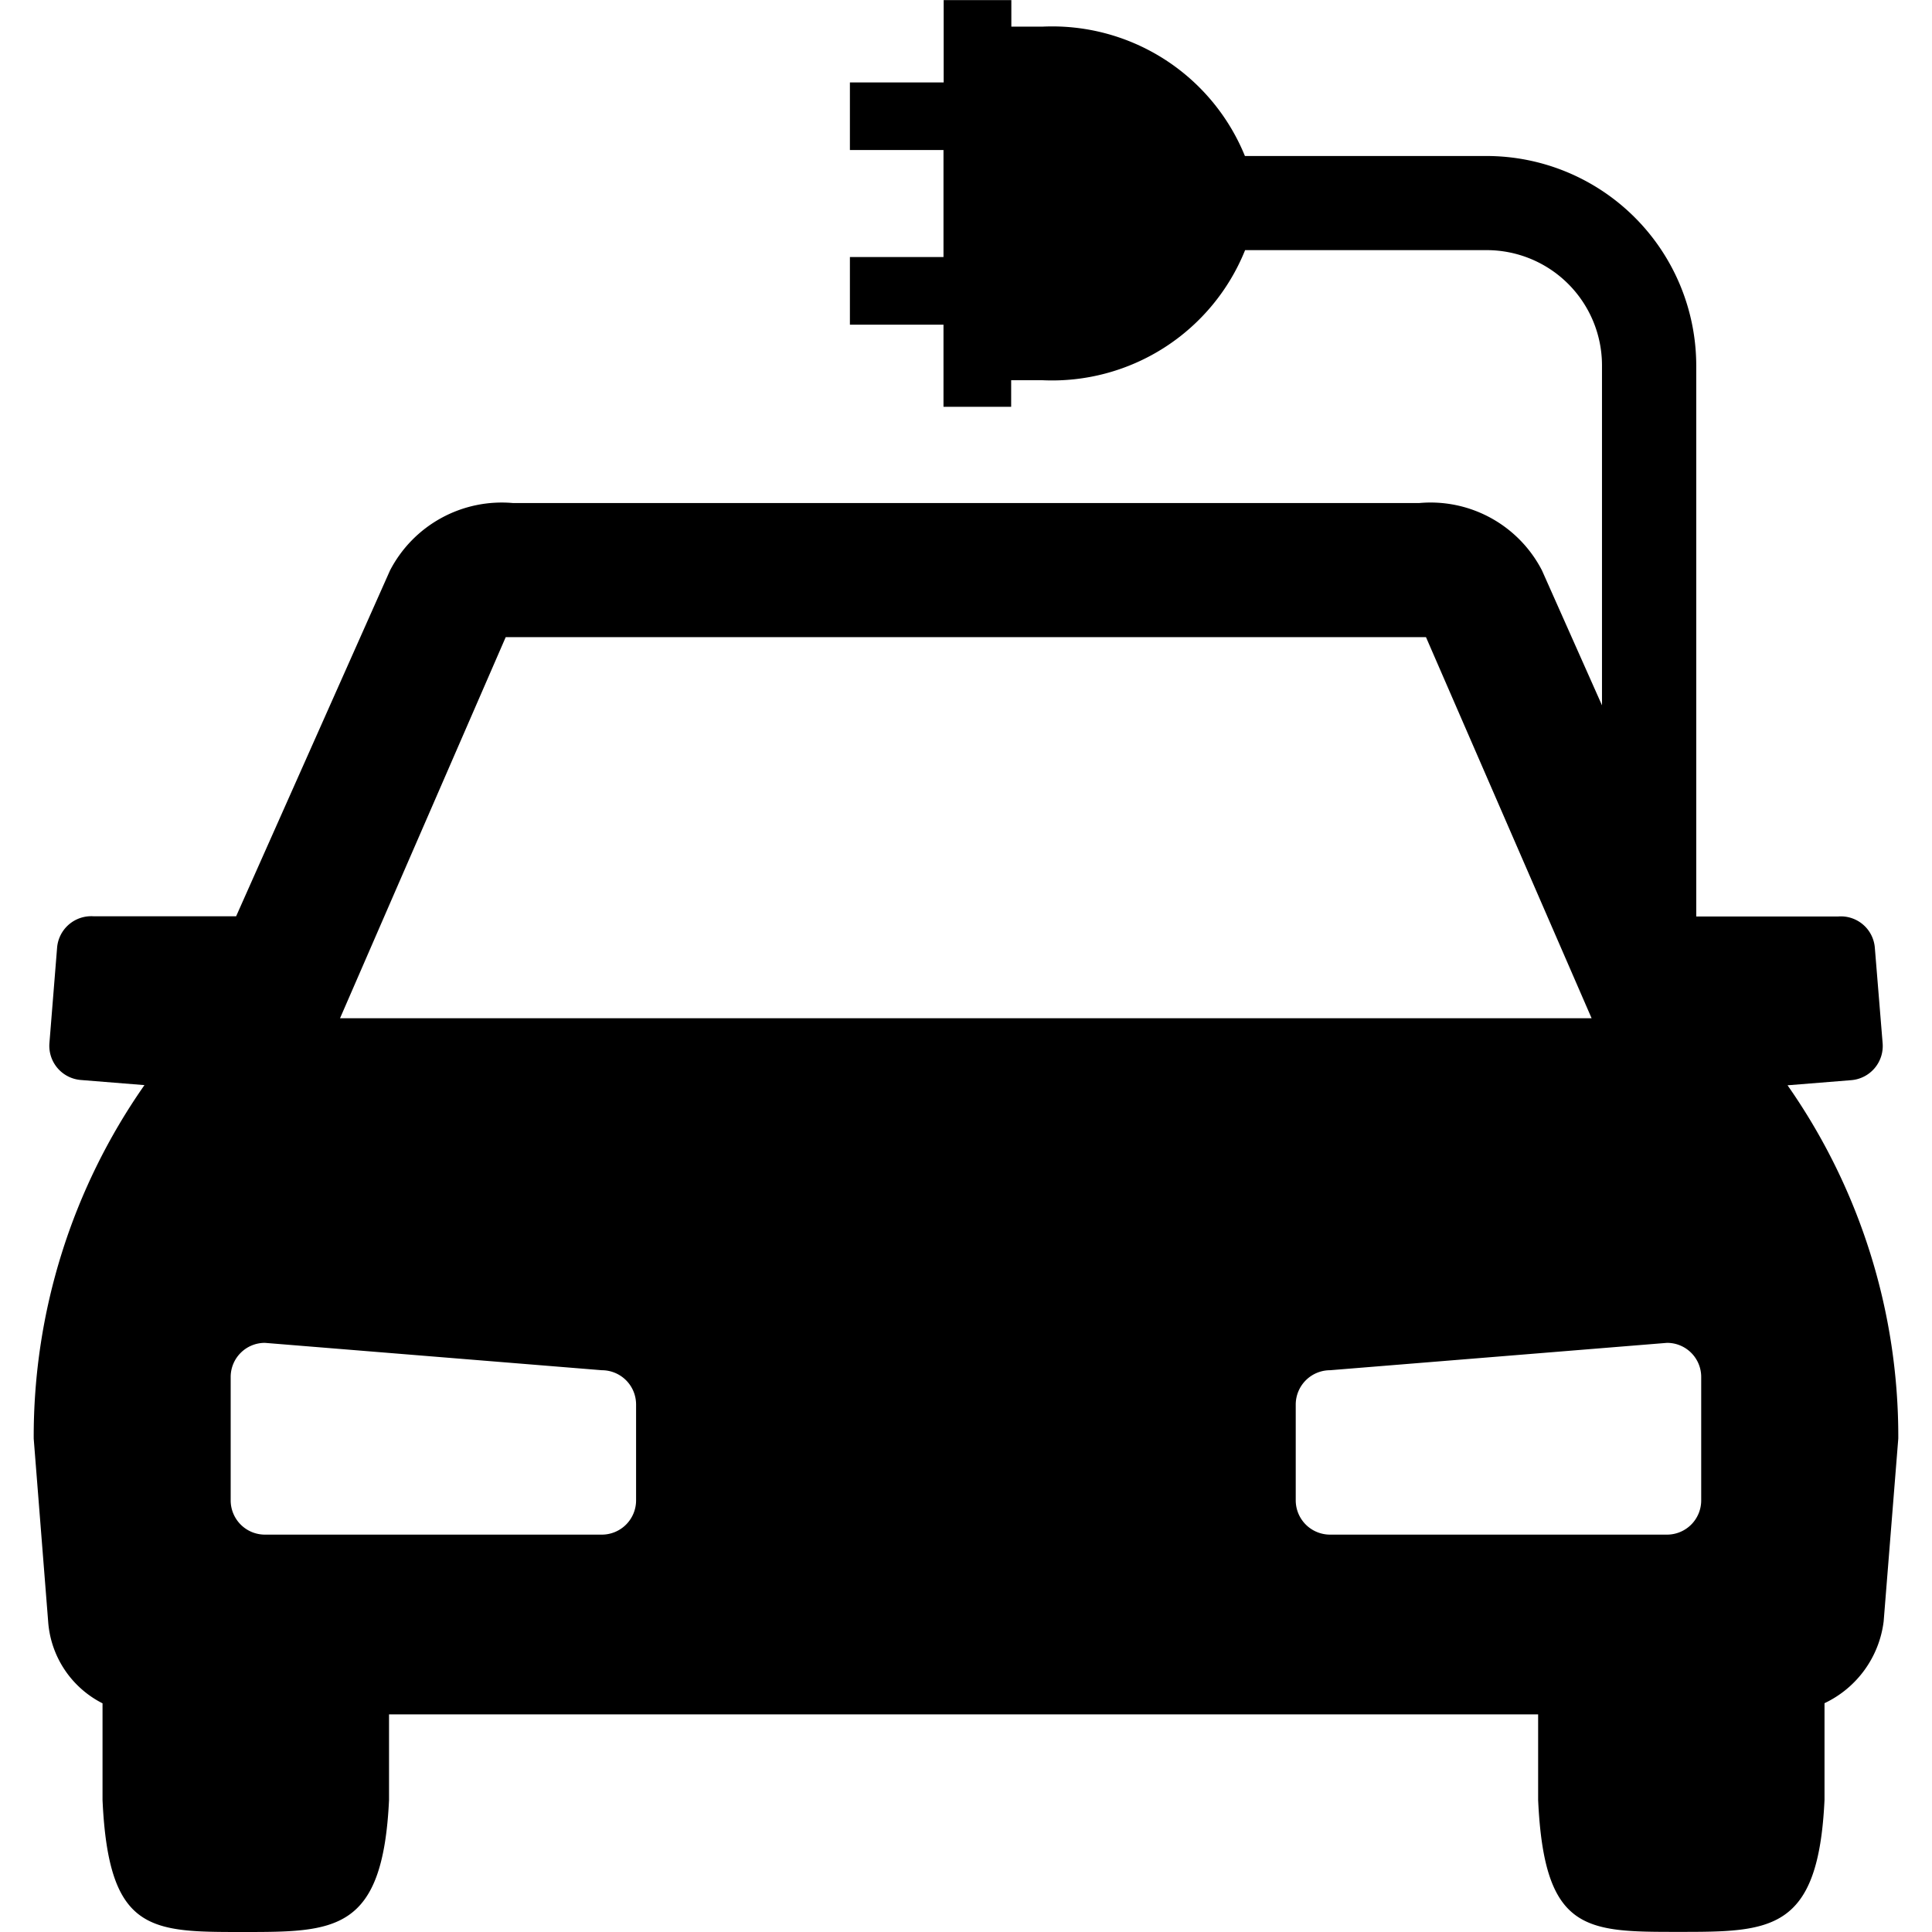 <?xml version="1.0" encoding="utf-8"?><!-- Uploaded to: SVG Repo, www.svgrepo.com, Generator: SVG Repo Mixer Tools -->
<svg fill="#000000" width="800px" height="800px" viewBox="-0.56 0 31.977 31.977" xmlns="http://www.w3.org/2000/svg">
  <path id="Path_2" data-name="Path 2" d="M188.019,136.63l1.055-.085a.567.567,0,0,0,.519-.61l-.129-1.58a.564.564,0,0,0-.608-.519l-2.348,0v-9.119a3.473,3.473,0,0,0-3.47-3.468h-4a3.444,3.444,0,0,0-3.352-2.141h-.514v-.439h-1.12v1.362H172.5v1.119h1.549v1.771H172.5v1.12h1.549V125.4h1.12v-.44h.514a3.444,3.444,0,0,0,3.358-2.153h4a1.909,1.909,0,0,1,1.907,1.907v5.627l-.993-2.232a2.074,2.074,0,0,0-2.032-1.116h-15a2.083,2.083,0,0,0-2.035,1.116l-2.547,5.724-2.354,0a.567.567,0,0,0-.609.519l-.127,1.58a.567.567,0,0,0,.518.61l1.055.085a10.138,10.138,0,0,0-1.833,5.852l.239,3.025a1.647,1.647,0,0,0,.9,1.355v1.6c.1,2.185.788,2.185,2.319,2.185s2.32,0,2.423-2.185v-1.417l9.55,0,9.469,0v1.415c.1,2.185.787,2.185,2.318,2.185s2.321,0,2.422-2.185v-1.6a1.733,1.733,0,0,0,.979-1.355l.242-3.025A10.131,10.131,0,0,0,188.019,136.63ZM168.961,143.5a.567.567,0,0,1-.565.567h-5.578a.567.567,0,0,1-.567-.567v-2.04a.565.565,0,0,1,.567-.567l5.578.453a.567.567,0,0,1,.565.566Zm-4.9-7.98,2.742-6.307h15.232l2.741,6.307H164.064Zm22.529,7.98a.566.566,0,0,1-.566.567h-5.578a.568.568,0,0,1-.567-.567v-1.588a.569.569,0,0,1,.567-.566l5.578-.453a.564.564,0,0,1,.566.567Z" transform="translate(-158.993 -118.667)"/>
</svg>